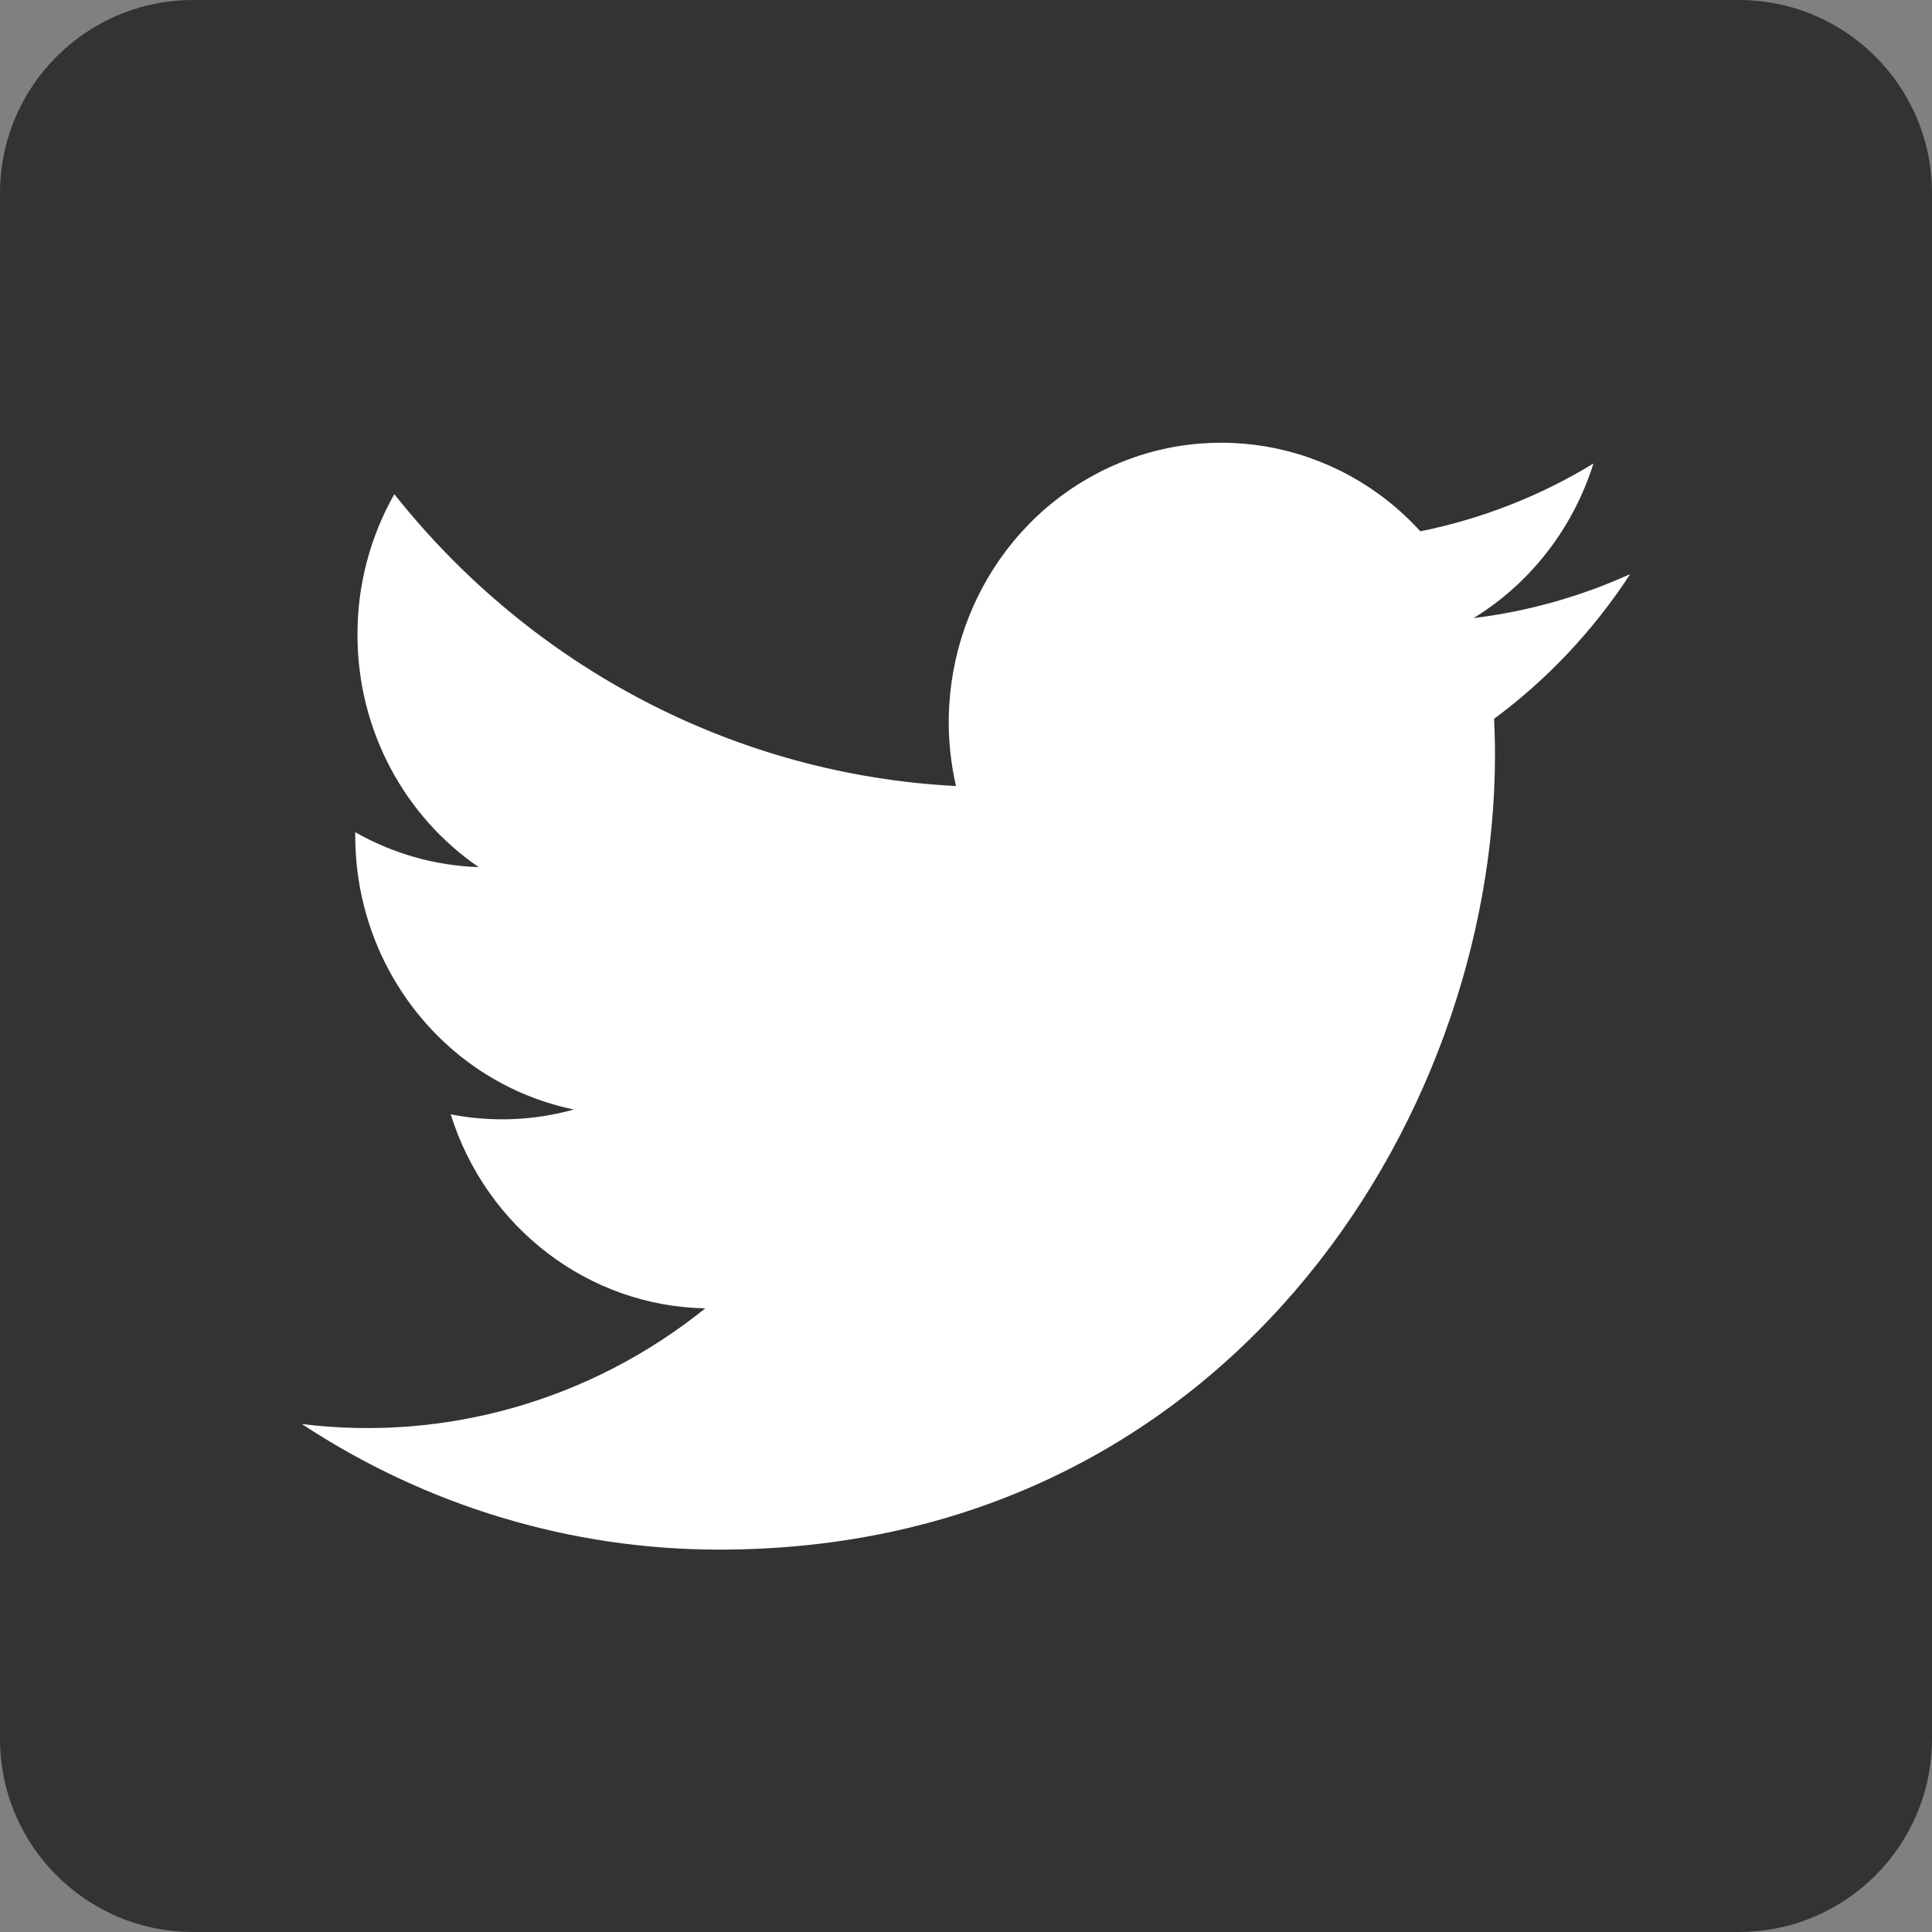 <svg xmlns="http://www.w3.org/2000/svg" width="40" height="40" fill="none" viewBox="0 0 40 40">
    <rect x="0" y="0" width="40" height="40" fill="#808080" stroke="none"/>
    <path fill="#333" fill-rule="evenodd" d="M0 4c0-2.21 1.79-4 4-4h32c2.21 0 4 1.79 4 4v32c0 2.21-1.79 4-4 4H4c-2.21 0-4-1.79-4-4V4z" clip-rule="evenodd"/>
    <path fill="#fff" fill-rule="evenodd" d="M33.749 11.887c-1.03.467-2.123.773-3.24.91 1.178-.723 2.06-1.86 2.481-3.2-1.106.675-2.319 1.148-3.583 1.403-1.746-1.914-4.53-2.386-6.784-1.15-2.254 1.237-3.415 3.873-2.83 6.424-4.536-.233-8.763-2.43-11.629-6.043-.501.883-.765 1.887-.763 2.908 0 2.005.995 3.777 2.51 4.814-.897-.03-1.773-.277-2.556-.723v.071c0 2.753 1.893 5.125 4.526 5.67-.831.232-1.703.266-2.55.1.739 2.357 2.857 3.971 5.271 4.017-2.363 1.903-5.368 2.764-8.352 2.395 2.58 1.7 5.581 2.603 8.648 2.6 10.378 0 16.054-8.812 16.054-16.455 0-.249-.007-.5-.018-.746 1.105-.819 2.059-1.832 2.816-2.994l-.001-.001z" clip-rule="evenodd"/>
</svg>
